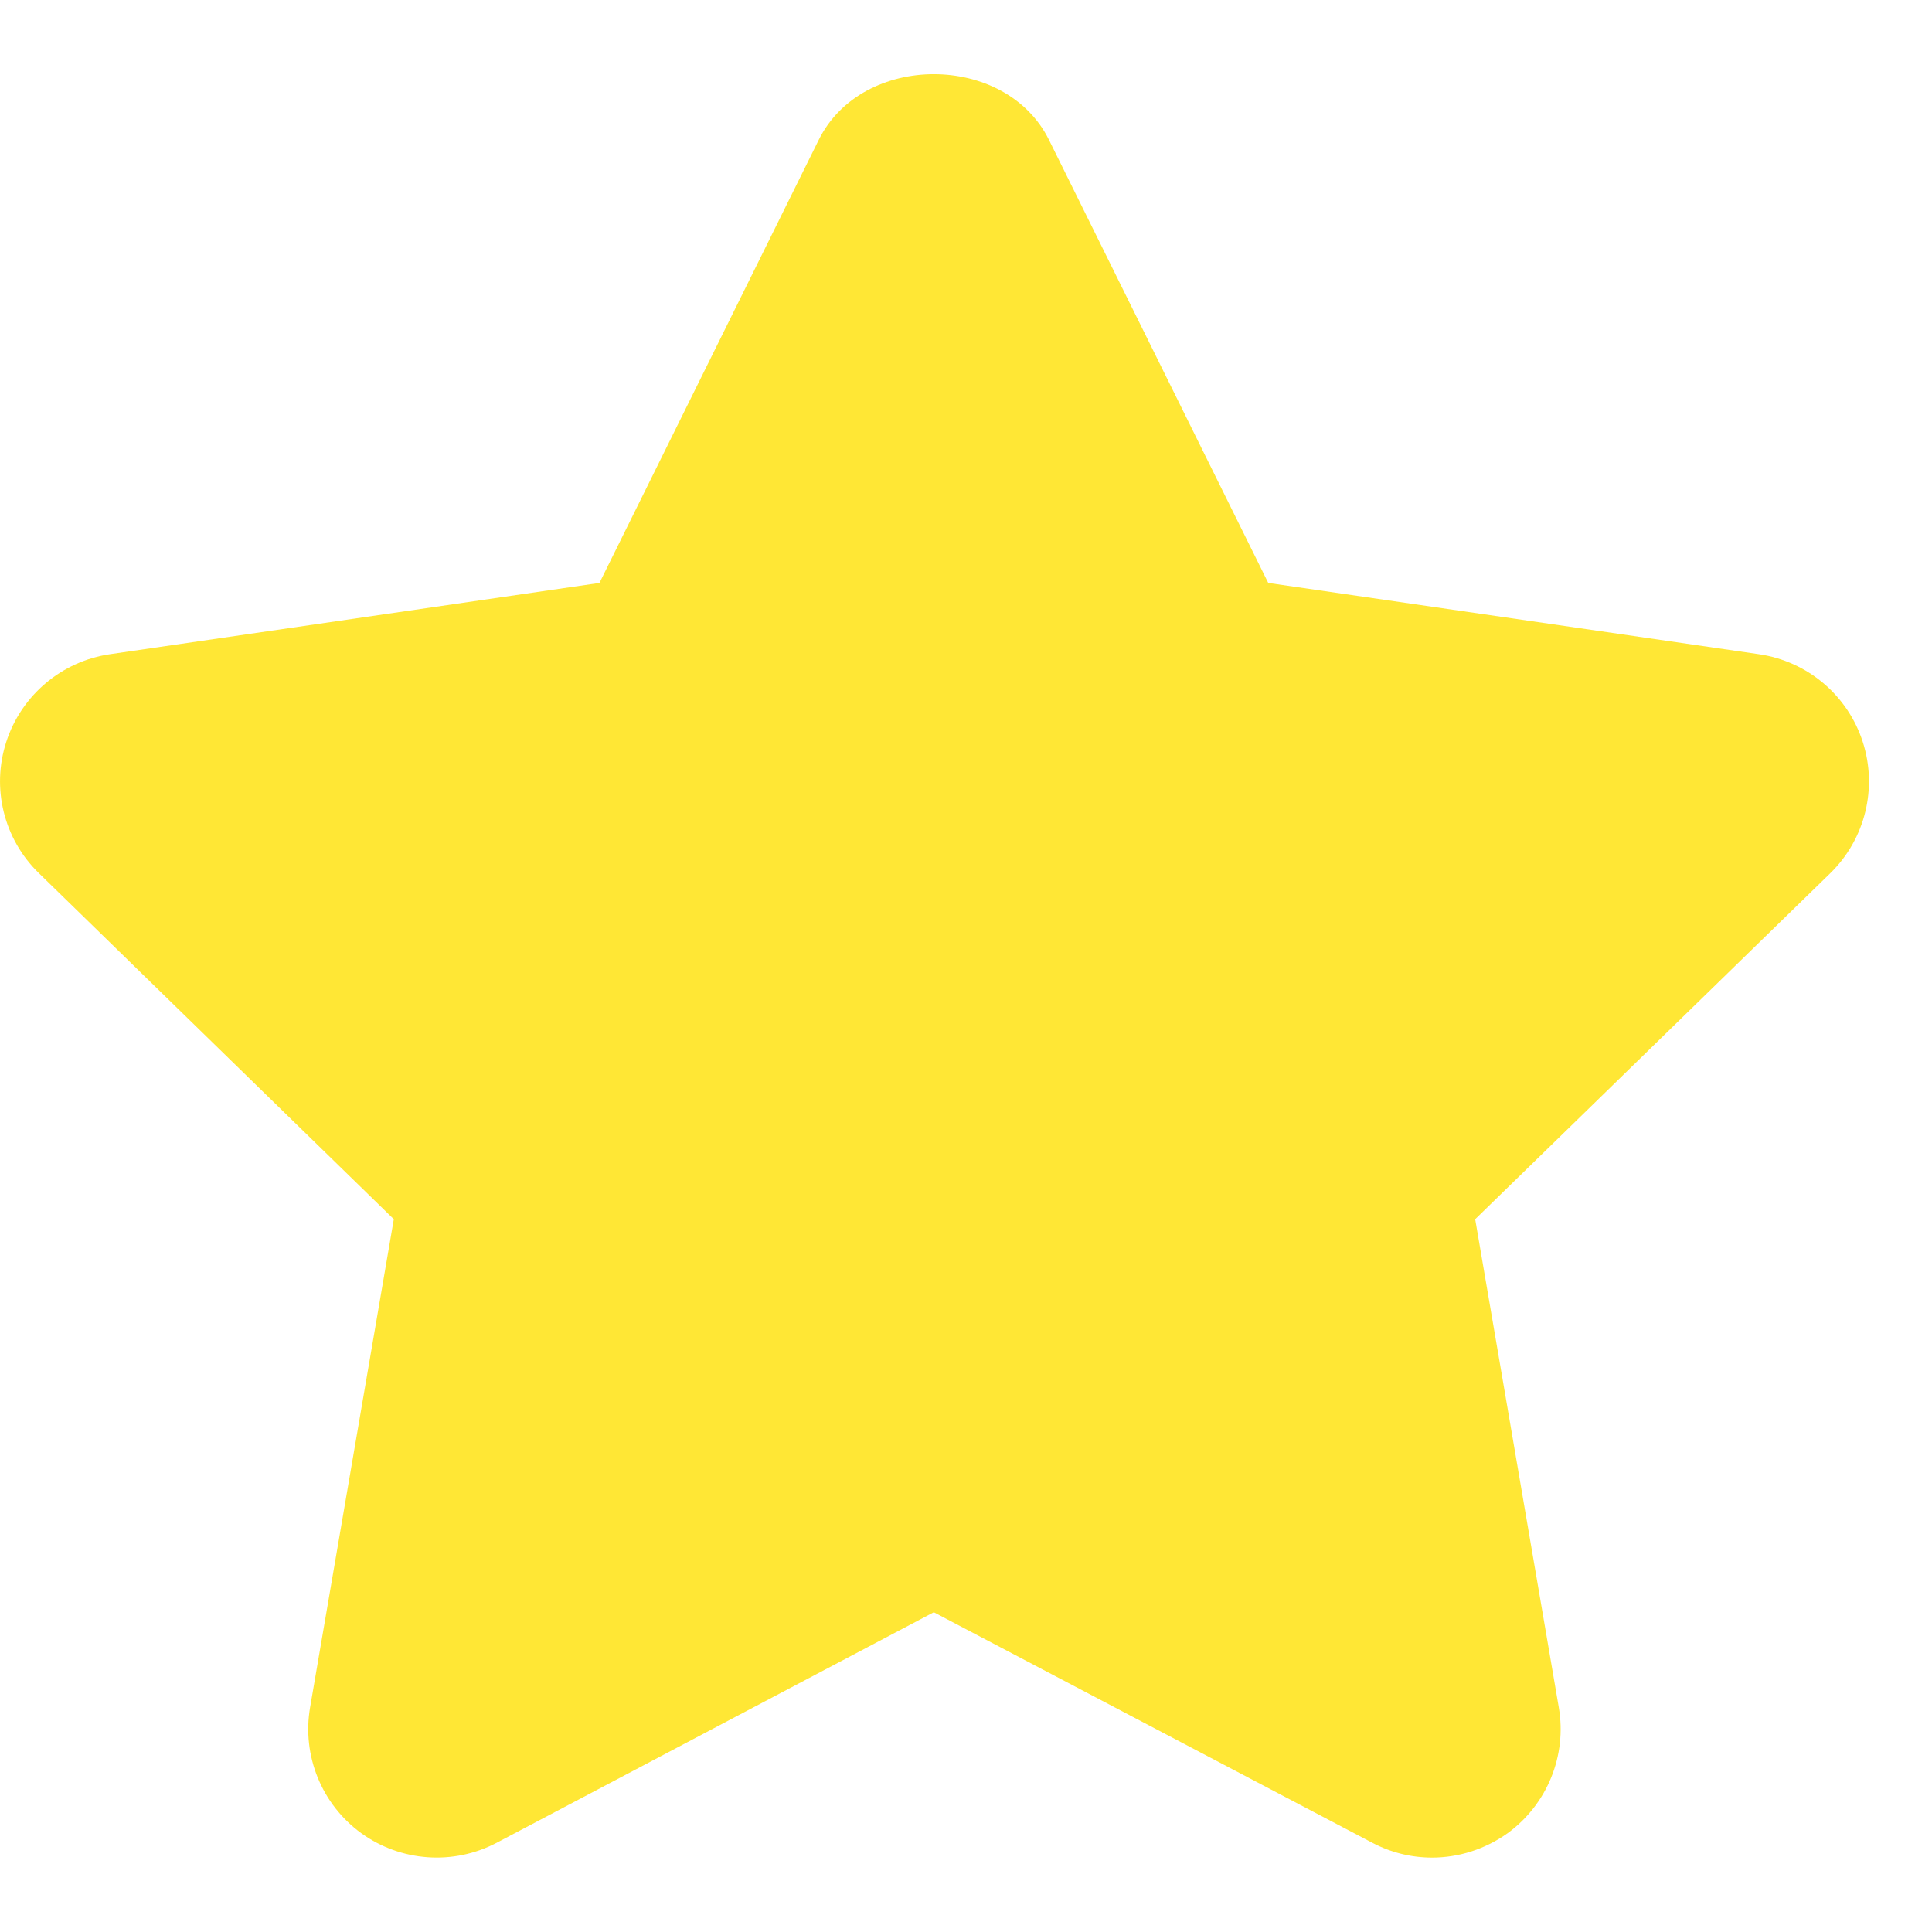 <svg width="18" height="18" viewBox="0 0 18 18" fill="none" xmlns="http://www.w3.org/2000/svg">
<path d="M17.354 6.909C17.213 6.476 16.839 6.161 16.387 6.095L11.816 5.431L9.773 1.303C9.369 0.487 8.032 0.487 7.628 1.303L5.585 5.431L1.025 6.095C0.575 6.161 0.2 6.477 0.059 6.91C-0.082 7.342 0.035 7.817 0.362 8.135L3.669 11.359L2.889 15.908C2.812 16.357 2.997 16.811 3.365 17.079C3.735 17.346 4.224 17.381 4.627 17.169L8.7 15.021L12.786 17.169C12.96 17.261 13.152 17.307 13.342 17.307C13.59 17.307 13.837 17.229 14.047 17.079C14.415 16.81 14.6 16.357 14.523 15.908L13.744 11.359L17.052 8.136C17.378 7.818 17.495 7.342 17.354 6.909Z" fill="#FFE735"/>
</svg>

